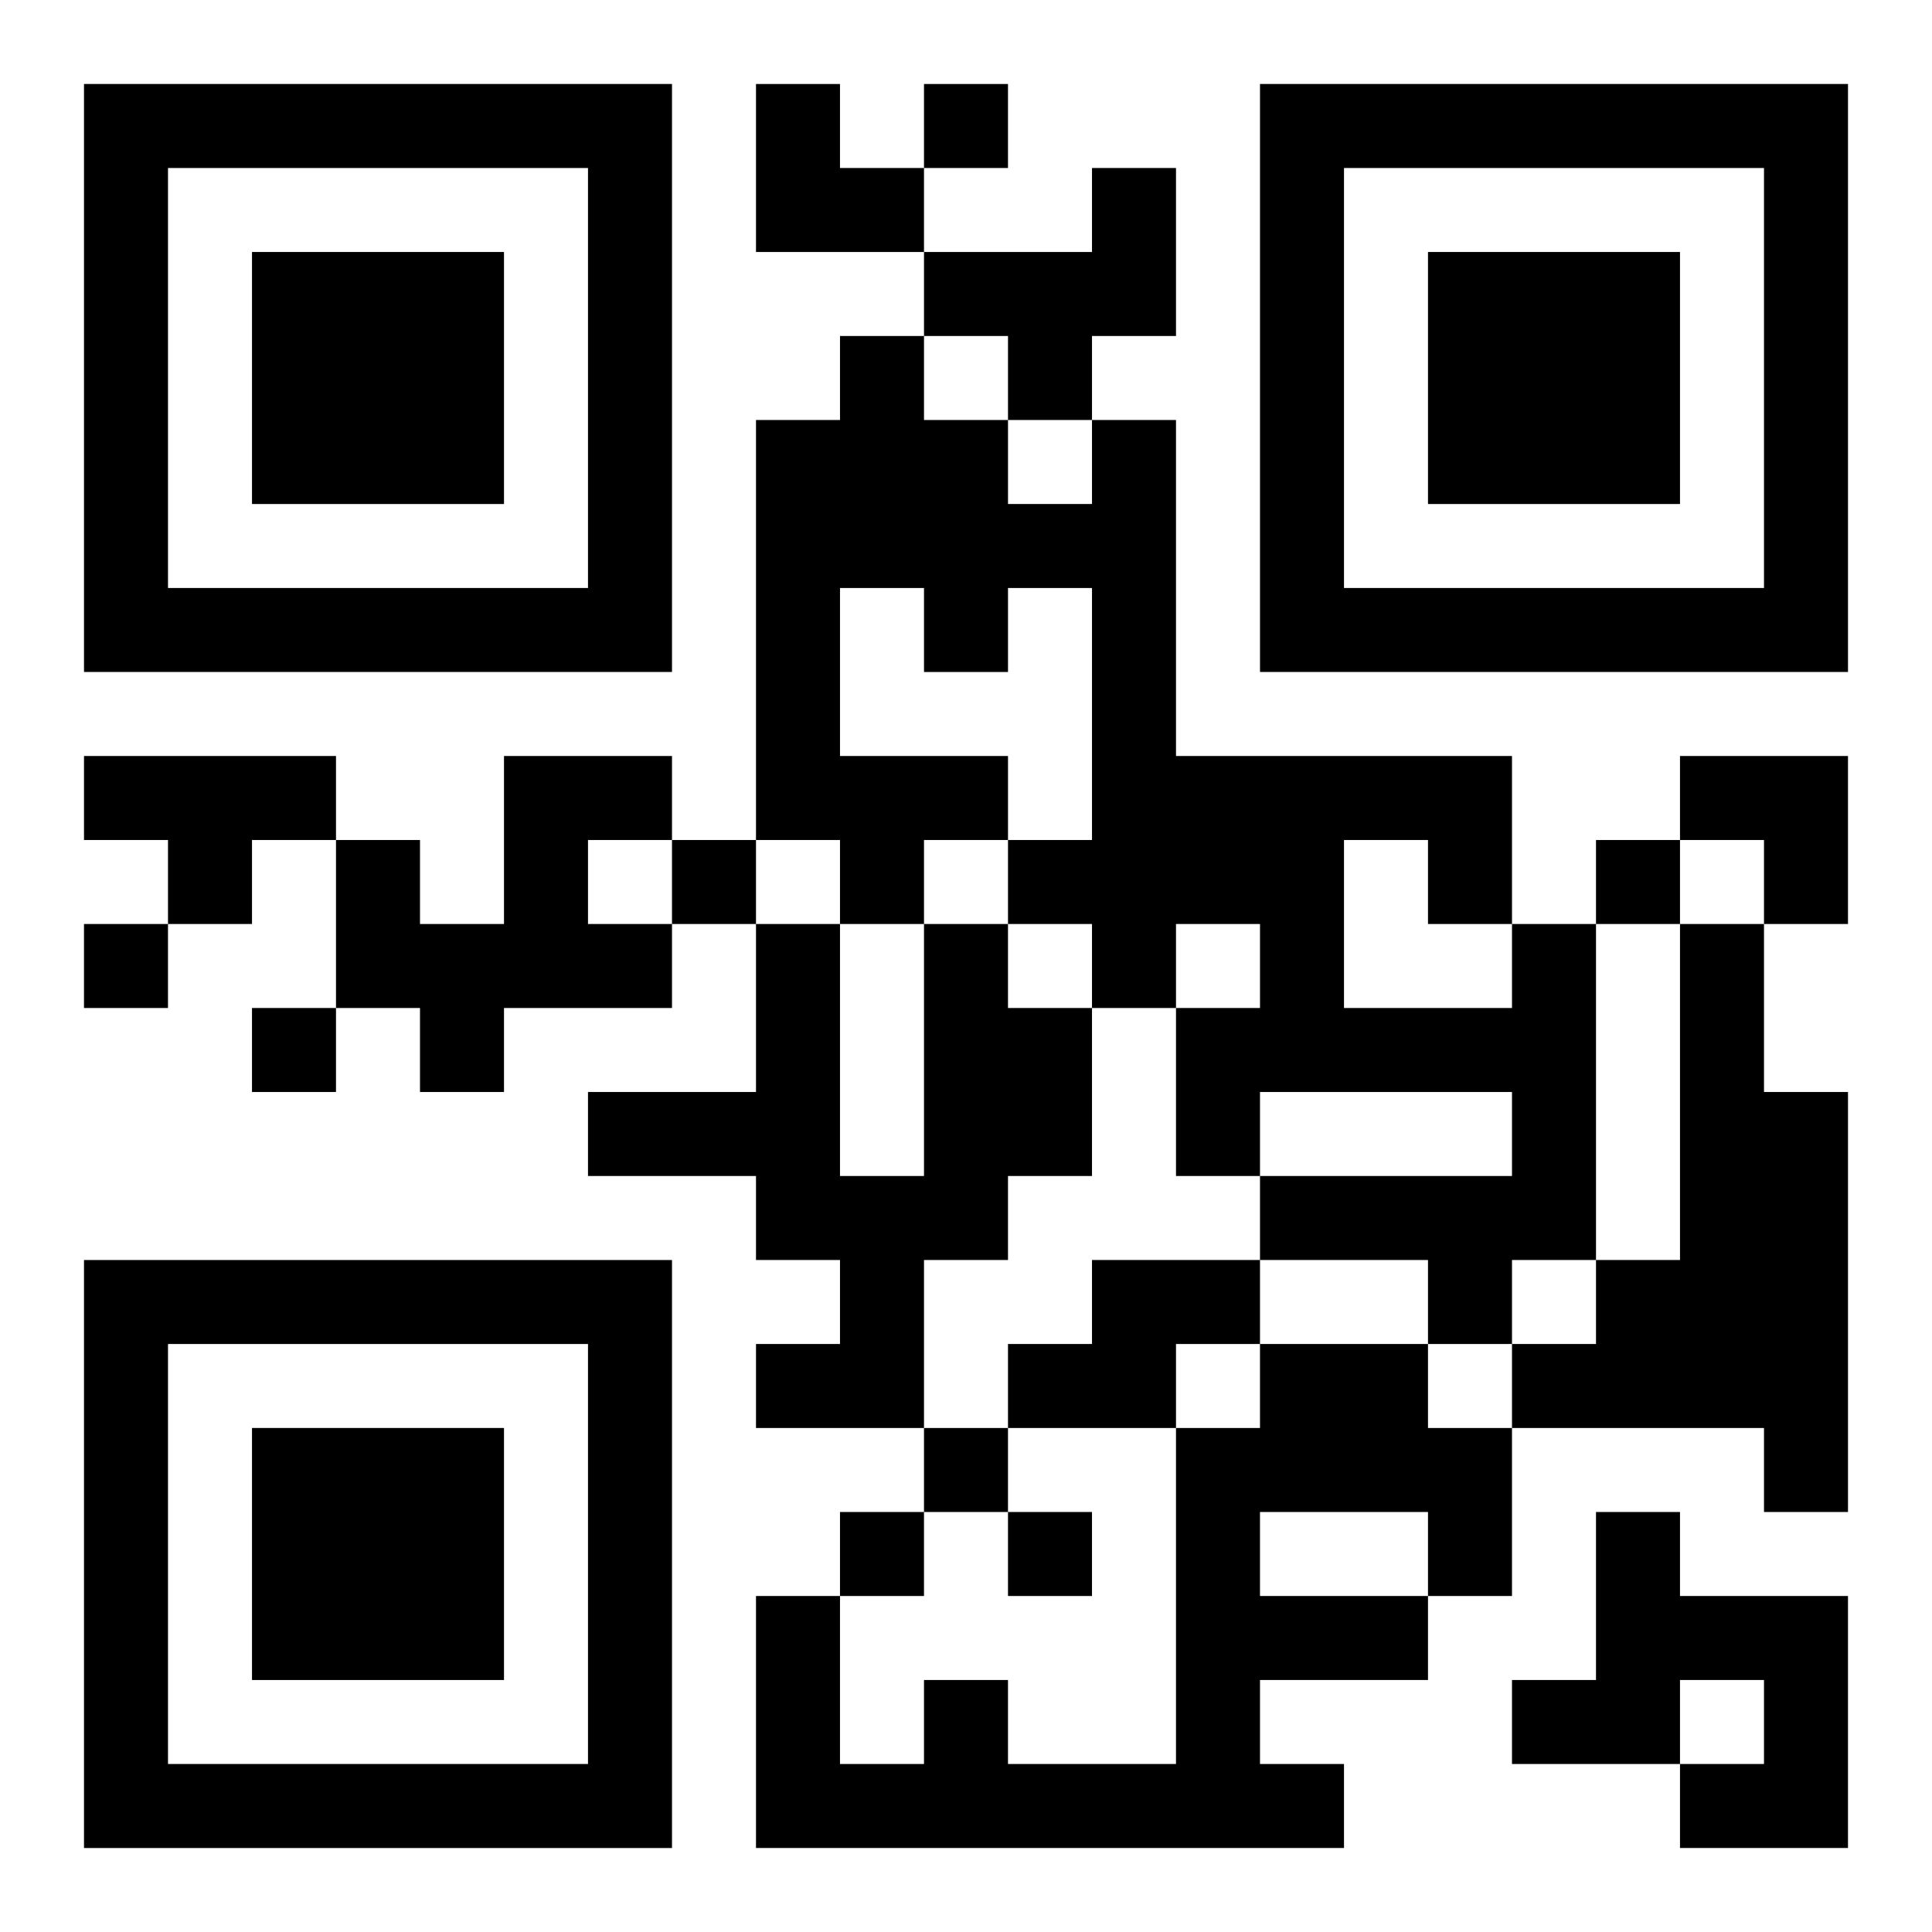 <?xml version="1.0" encoding="UTF-8"?>
<svg width="250" height="250" baseProfile="full" version="1.1" viewBox="-1 -1 23 23" xmlns="http://www.w3.org/2000/svg" xmlns:xlink="http://www.w3.org/1999/xlink"><symbol id="a"><path d="m0 7v7h7v-7h-7zm1 1h5v5h-5v-5zm1 1v3h3v-3h-3z"/></symbol><use y="-7" xlink:href="#a"/><use y="7" xlink:href="#a"/><use x="14" y="-7" xlink:href="#a"/><path d="m12 1h1v2h-1v1h-1v-1h-1v-1h2v-1m-12 7h3v1h-1v1h-1v-1h-1v-1m5 0h2v1h-1v1h1v1h-2v1h-1v-1h-1v-2h1v1h1v-2m5 2h1v1h1v2h-1v1h-1v2h-2v-1h1v-1h-1v-1h-2v-1h2v-2h1v3h1v-3m7 0h1v4h-1v1h-1v-1h-2v-1h3v-1h-3v1h-1v-2h1v-1h-1v1h-1v-1h-1v-1h1v-3h-1v1h-1v-1h-1v2h2v1h-1v1h-1v-1h-1v-5h1v-1h1v1h1v1h1v-1h1v4h4v2m-2-1v2h2v-1h-1v-1h-1m4 1h1v2h1v5h-1v-1h-3v-1h1v-1h1v-4m-7 4h2v1h-1v1h-2v-1h1v-1m2 1h2v1h1v2h-1v1h-2v1h1v1h-7v-3h1v2h1v-1h1v1h2v-4h1v-1m0 2v1h2v-1h-2m4 0h1v1h2v3h-2v-1h1v-1h-1v1h-2v-1h1v-2m-8-17v1h1v-1h-1m-3 9v1h1v-1h-1m11 0v1h1v-1h-1m-18 1v1h1v-1h-1m2 1v1h1v-1h-1m8 5v1h1v-1h-1m-1 1v1h1v-1h-1m2 0v1h1v-1h-1m-3-17h1v1h1v1h-2zm11 8h2v2h-1v-1h-1z"/></svg>
